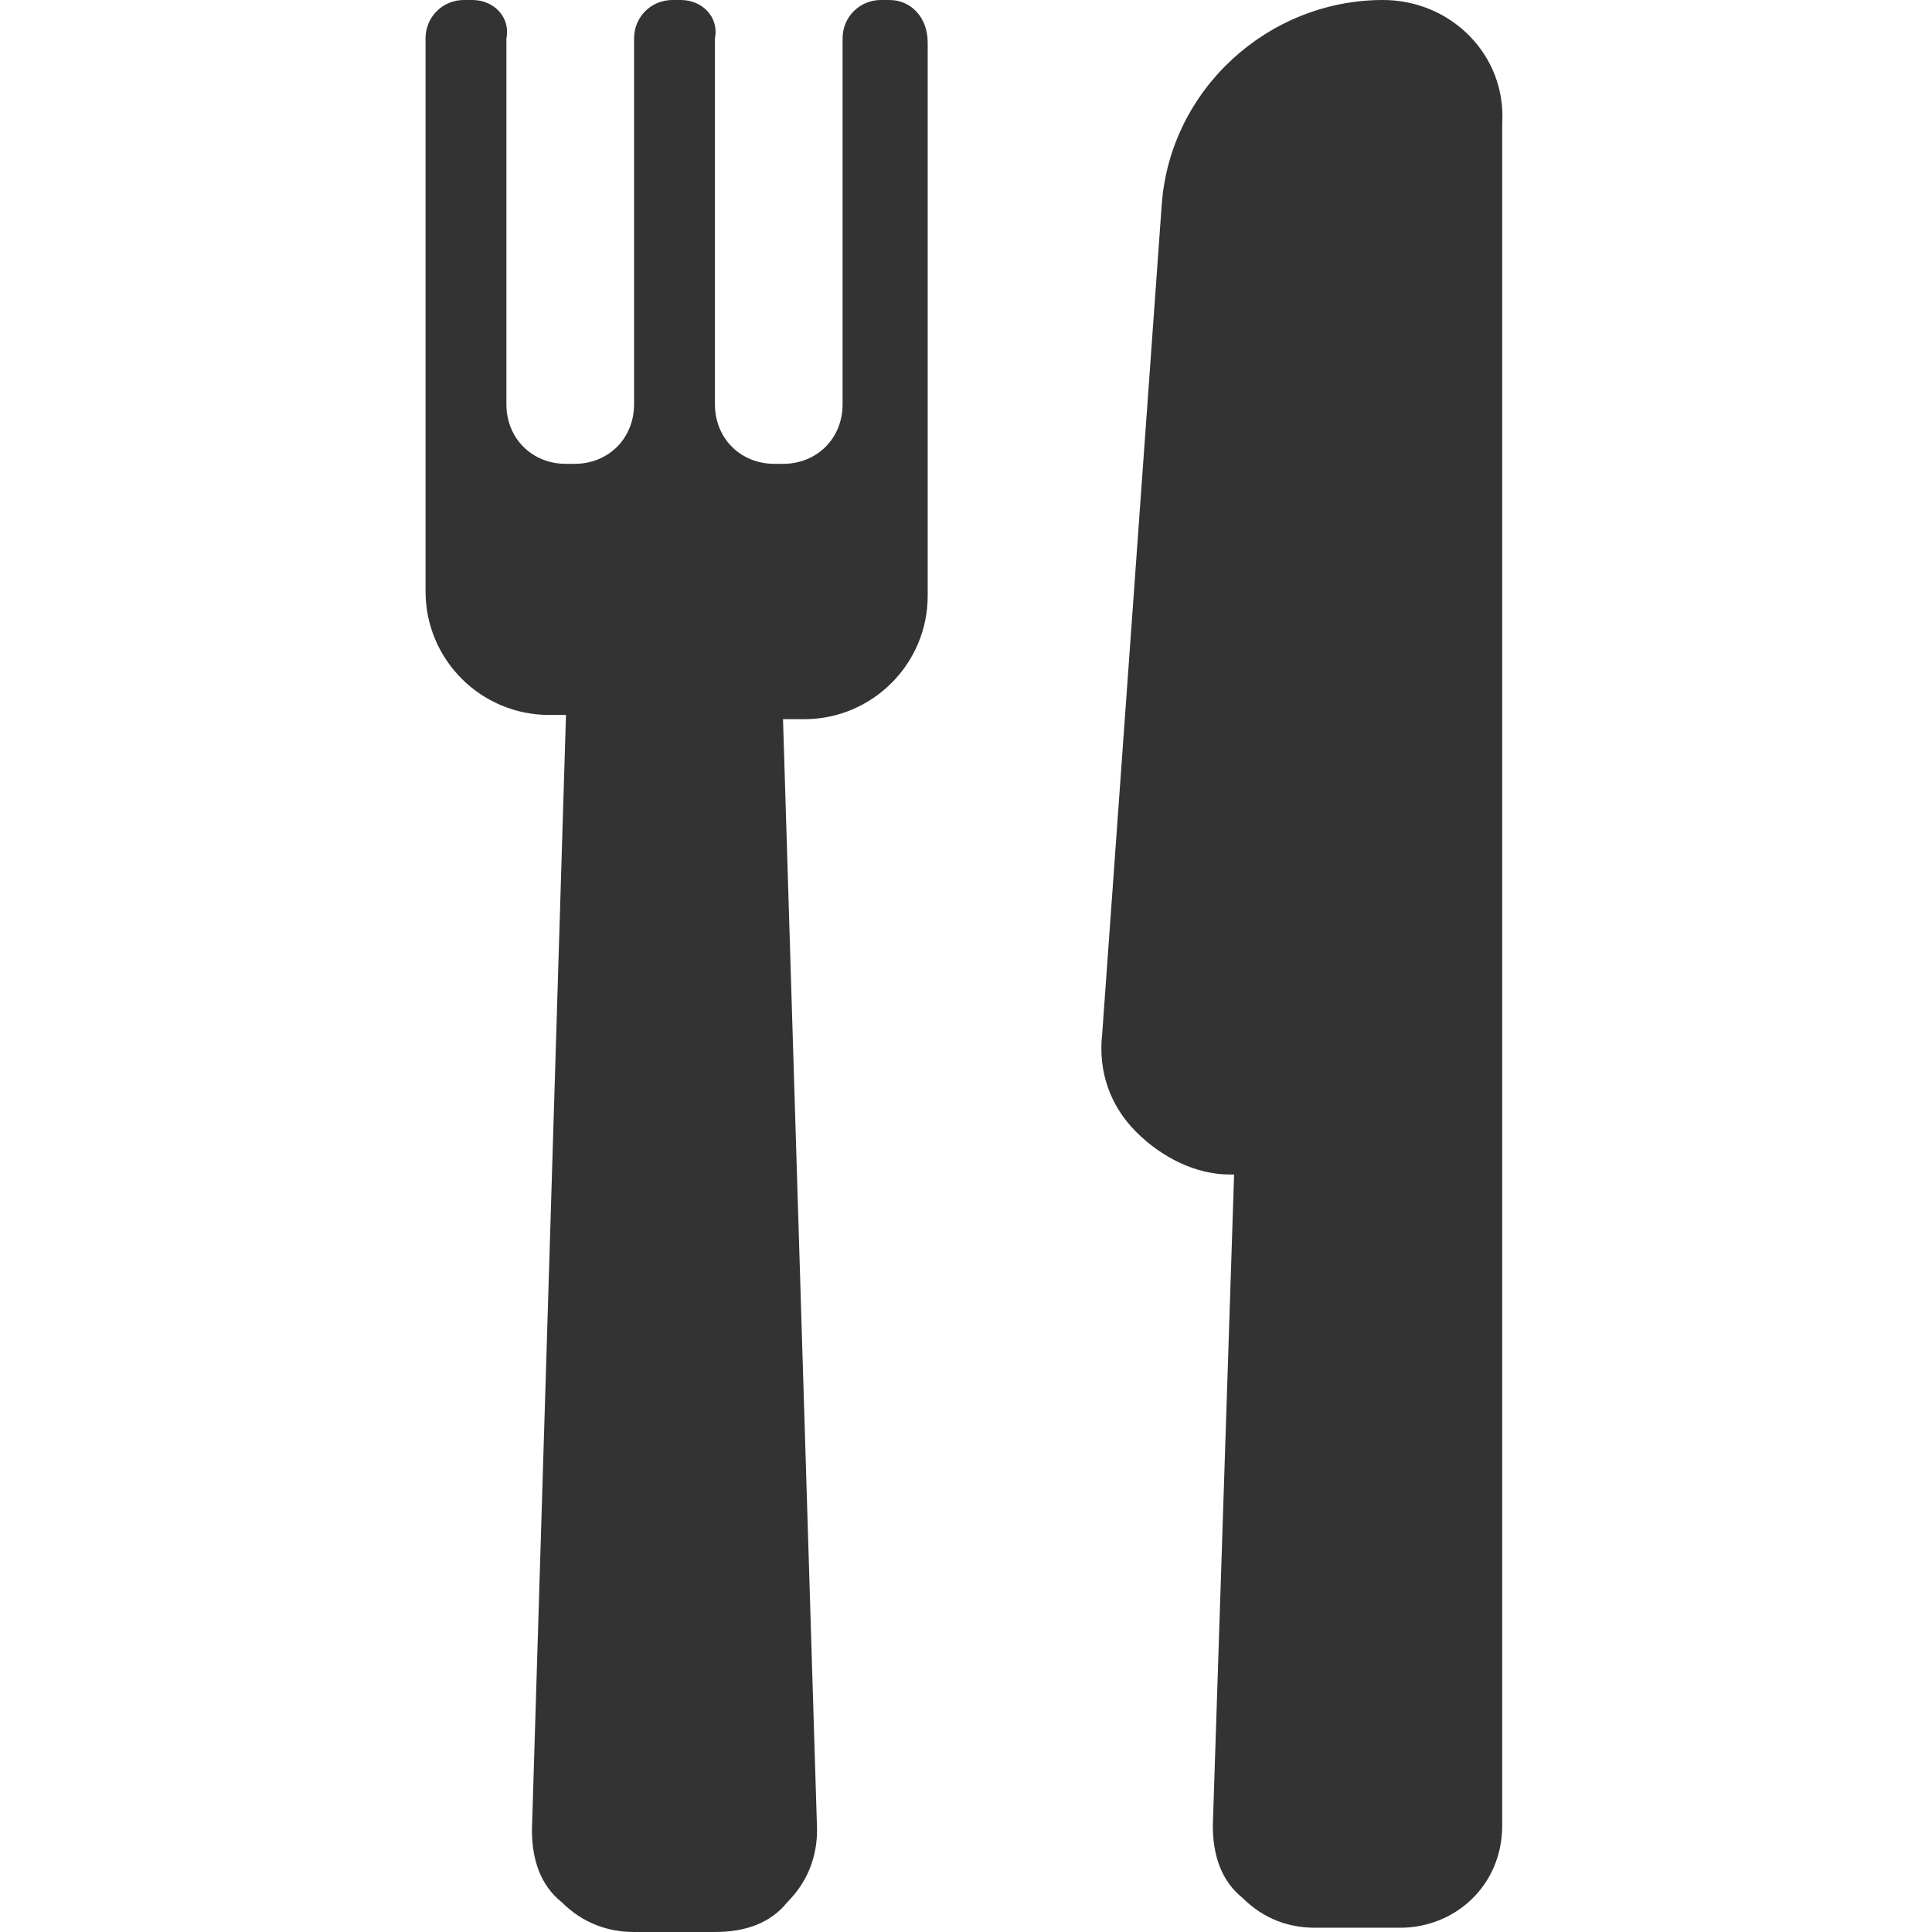 <?xml version="1.0" encoding="utf-8"?>
<!-- Generator: Adobe Illustrator 17.1.0, SVG Export Plug-In . SVG Version: 6.00 Build 0)  -->
<!DOCTYPE svg PUBLIC "-//W3C//DTD SVG 1.1//EN" "http://www.w3.org/Graphics/SVG/1.1/DTD/svg11.dtd">
<svg version="1.1" id="Capa_1" xmlns="http://www.w3.org/2000/svg" xmlns:xlink="http://www.w3.org/1999/xlink" x="0px" y="0px"
	 viewBox="0 0 45.4 45.4" enable-background="new 0 0 45.4 45.4" xml:space="preserve">
<g>
	<g>
		<path fill="#333333" d="M32.5,0c-2.7,0-5,2.1-5.2,4.8l-1.4,19.5c-0.1,0.9,0.2,1.7,0.8,2.3c0.6,0.6,1.4,1,2.2,1H29l-0.5,15.3
			c0,0.7,0.2,1.3,0.7,1.7c0.5,0.5,1.1,0.7,1.7,0.7h2c1.3,0,2.4-1,2.4-2.4V2.9C35.4,1.3,34.1,0,32.5,0z"/>
		<path fill="#333333" d="M20.9,0h-0.2c-0.5,0-0.9,0.4-0.9,0.9v8.6c0,0.8-0.6,1.4-1.4,1.4h-0.2c-0.8,0-1.4-0.6-1.4-1.4V0.9
			C16.9,0.4,16.5,0,16,0h-0.2c-0.5,0-0.9,0.4-0.9,0.9v8.6c0,0.8-0.6,1.4-1.4,1.4h-0.2c-0.8,0-1.4-0.6-1.4-1.4V0.9
			C12,0.4,11.6,0,11.1,0h-0.2C10.4,0,10,0.4,10,0.9v13c0,1.6,1.3,2.9,2.9,2.9h0.4l-0.8,26.2c0,0.7,0.2,1.3,0.7,1.7
			c0.5,0.5,1.1,0.7,1.7,0.7h1.9c0.7,0,1.3-0.2,1.7-0.7c0.5-0.5,0.7-1.1,0.7-1.7l-0.8-26.1h0.5c1.6,0,2.9-1.3,2.9-2.9v-13
			C21.8,0.4,21.4,0,20.9,0z"/>
	</g>
</g>
</svg>
